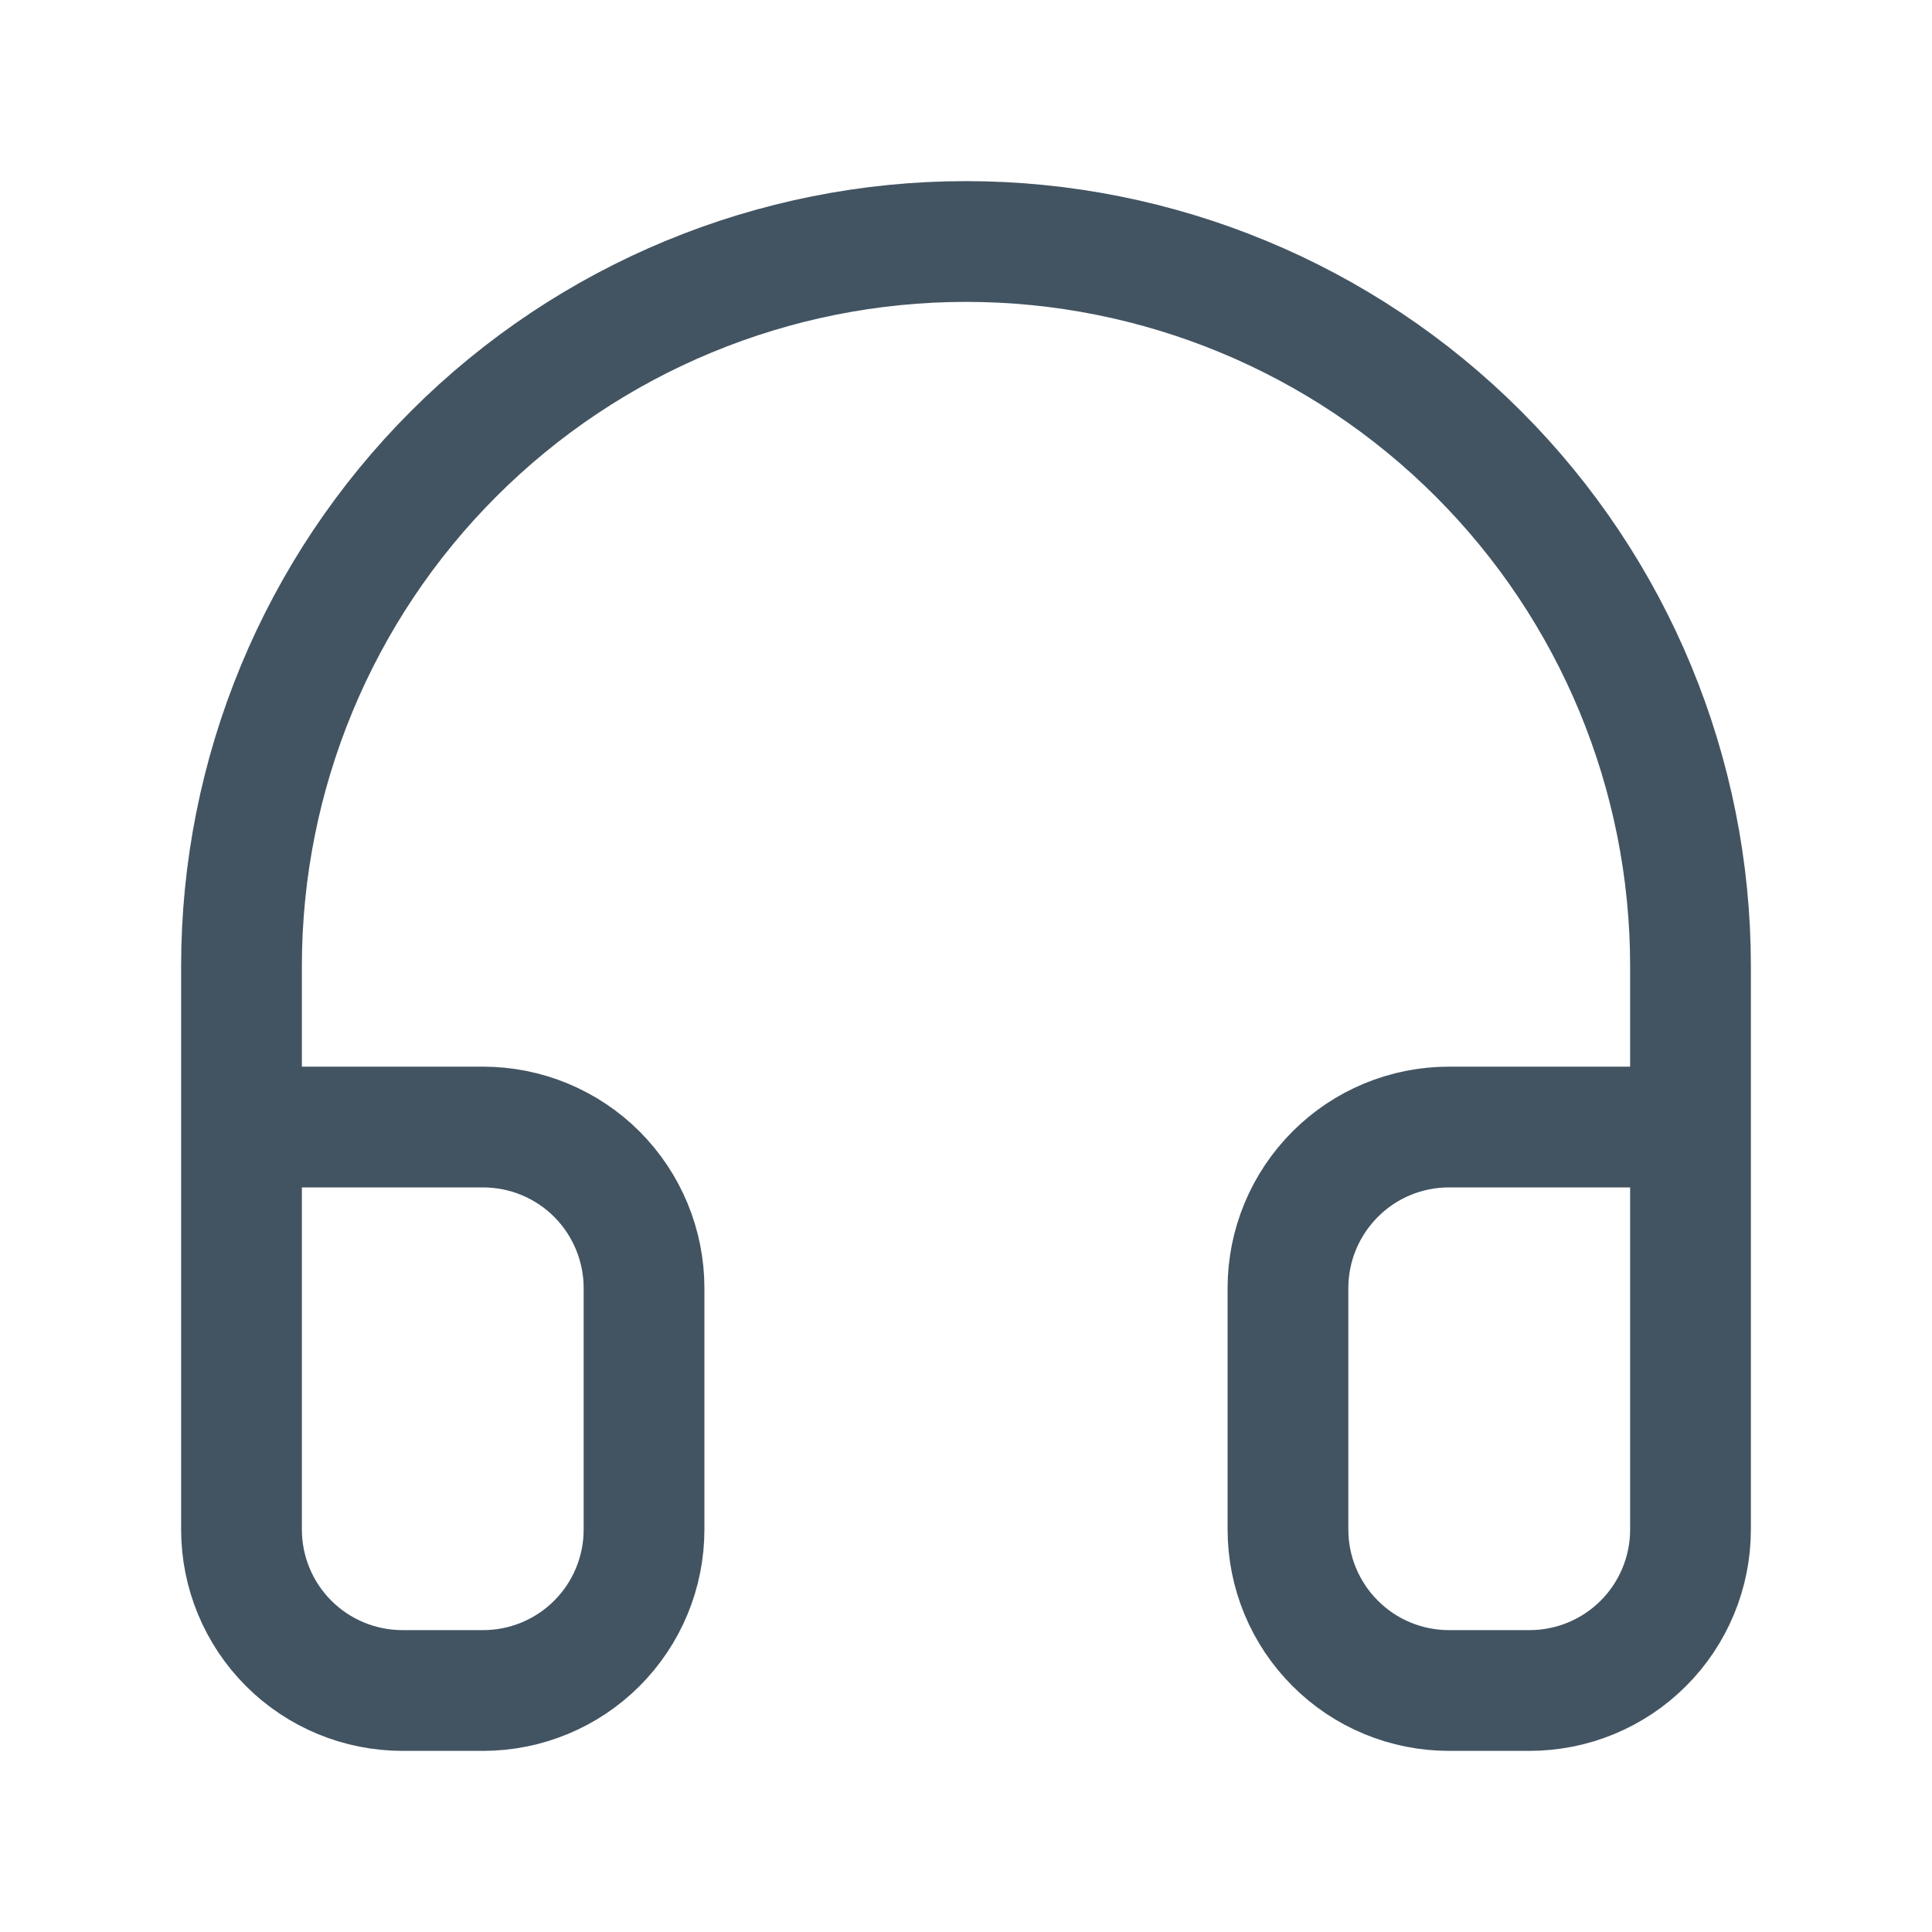 <svg width="20" height="20" viewBox="0 0 20 20" fill="none" xmlns="http://www.w3.org/2000/svg">
<path d="M2.5 15V10C2.5 8.011 3.29 6.103 4.697 4.697C6.103 3.29 8.011 2.5 10 2.5C11.989 2.5 13.897 3.29 15.303 4.697C16.71 6.103 17.5 8.011 17.5 10V15M17.5 15.834C17.5 16.276 17.324 16.7 17.012 17.012C16.699 17.325 16.275 17.5 15.833 17.5H15C14.558 17.5 14.134 17.325 13.822 17.012C13.509 16.7 13.333 16.276 13.333 15.834V13.334C13.333 12.892 13.509 12.468 13.822 12.155C14.134 11.842 14.558 11.667 15 11.667H17.5V15.834ZM2.5 15.834C2.5 16.276 2.676 16.7 2.988 17.012C3.301 17.325 3.725 17.5 4.167 17.5H5C5.442 17.5 5.866 17.325 6.179 17.012C6.491 16.7 6.667 16.276 6.667 15.834V13.334C6.667 12.892 6.491 12.468 6.179 12.155C5.866 11.842 5.442 11.667 5 11.667H2.5V15.834Z" stroke="#425462" stroke-width="1.25" stroke-linecap="round" stroke-linejoin="round"/>
</svg>
